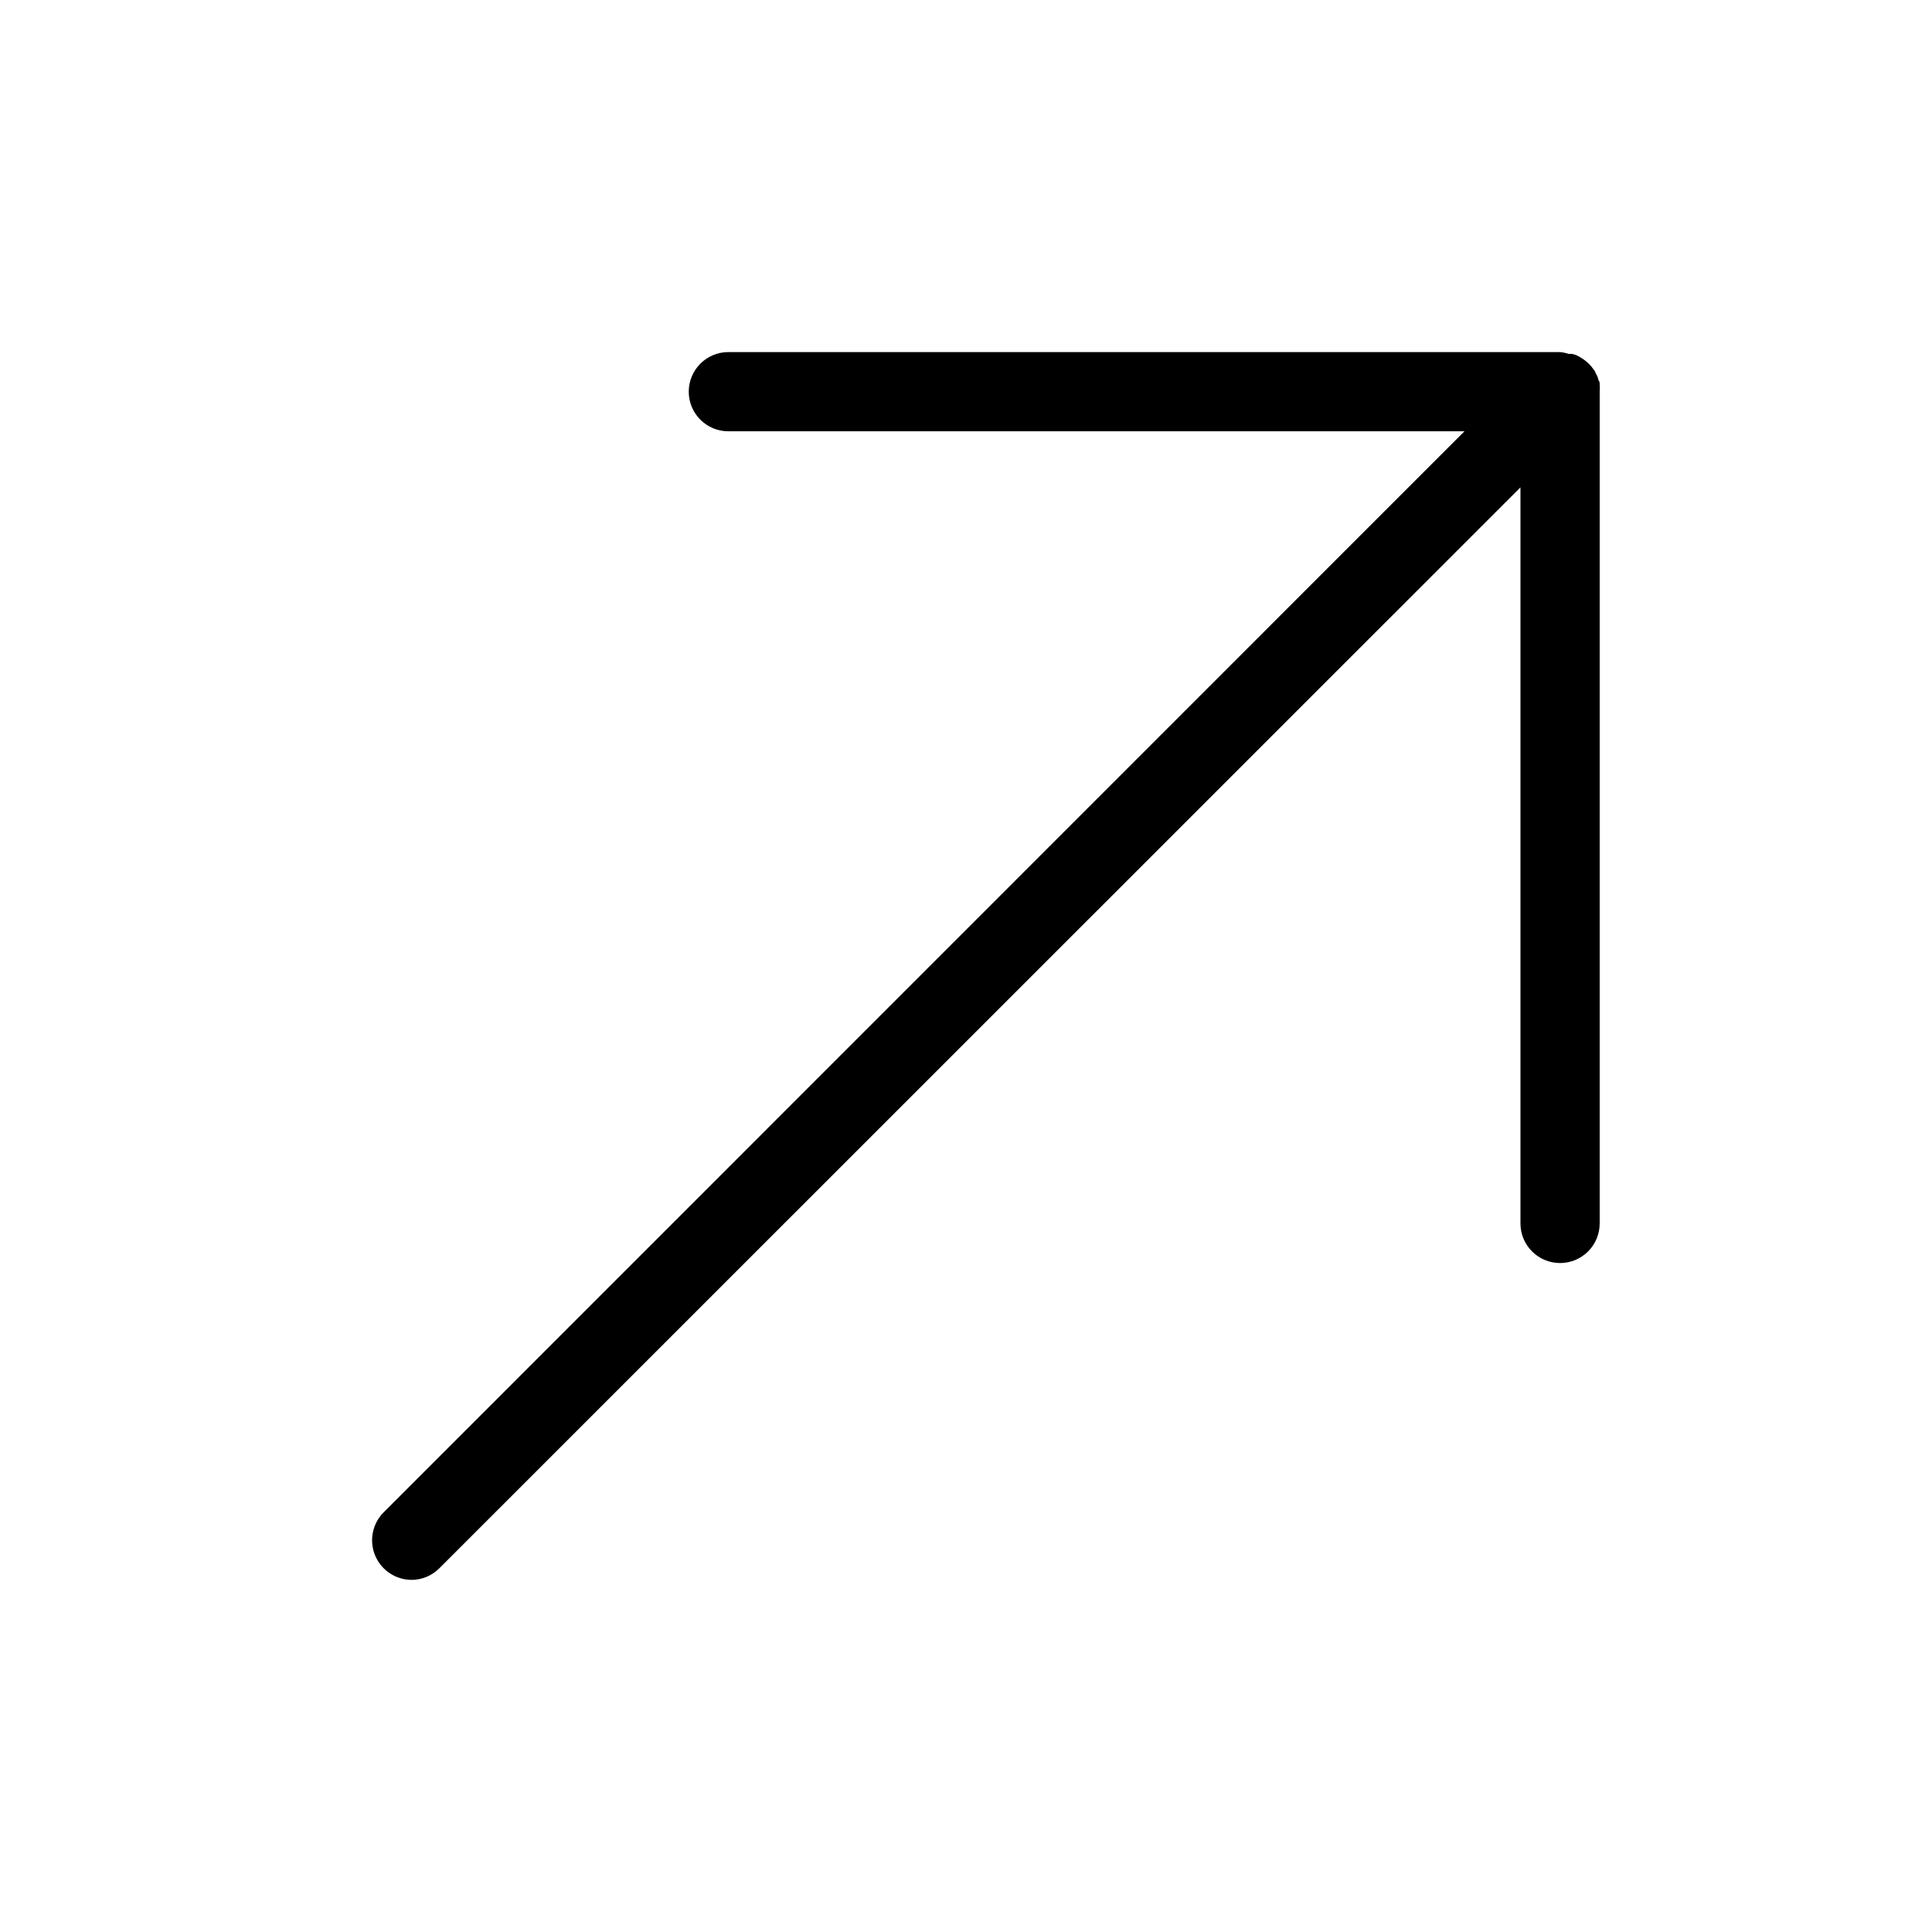 <?xml version="1.0" encoding="UTF-8"?>
<!-- The Best Svg Icon site in the world: iconSvg.co, Visit us! https://iconsvg.co -->
<svg fill="#000000" width="800px" height="800px" version="1.1" viewBox="144 144 512 512" xmlns="http://www.w3.org/2000/svg">
 <path d="m253.05 562.69c2.777-0.012 5.441-1.125 7.398-3.098l286.49-286.44v195.07c0 5.797 4.699 10.496 10.496 10.496s10.496-4.699 10.496-10.496v-220.42c0.066-0.68 0.066-1.363 0-2.047 0-0.316 0-0.578-0.262-0.891-0.086-0.355-0.191-0.707-0.312-1.051-0.16-0.34-0.332-0.672-0.527-0.996 0-0.262-0.262-0.523-0.418-0.789v0.004c-0.766-1.145-1.746-2.125-2.887-2.887l-0.84-0.527-0.996-0.523-1.102-0.316h-0.895c-0.73-0.238-1.488-0.398-2.258-0.473h-220.41c-5.797 0-10.496 4.699-10.496 10.496 0 5.797 4.699 10.496 10.496 10.496h195.07l-286.43 286.49c-2.984 3-3.875 7.5-2.258 11.41 1.617 3.91 5.426 6.465 9.656 6.484z"/>
</svg>
